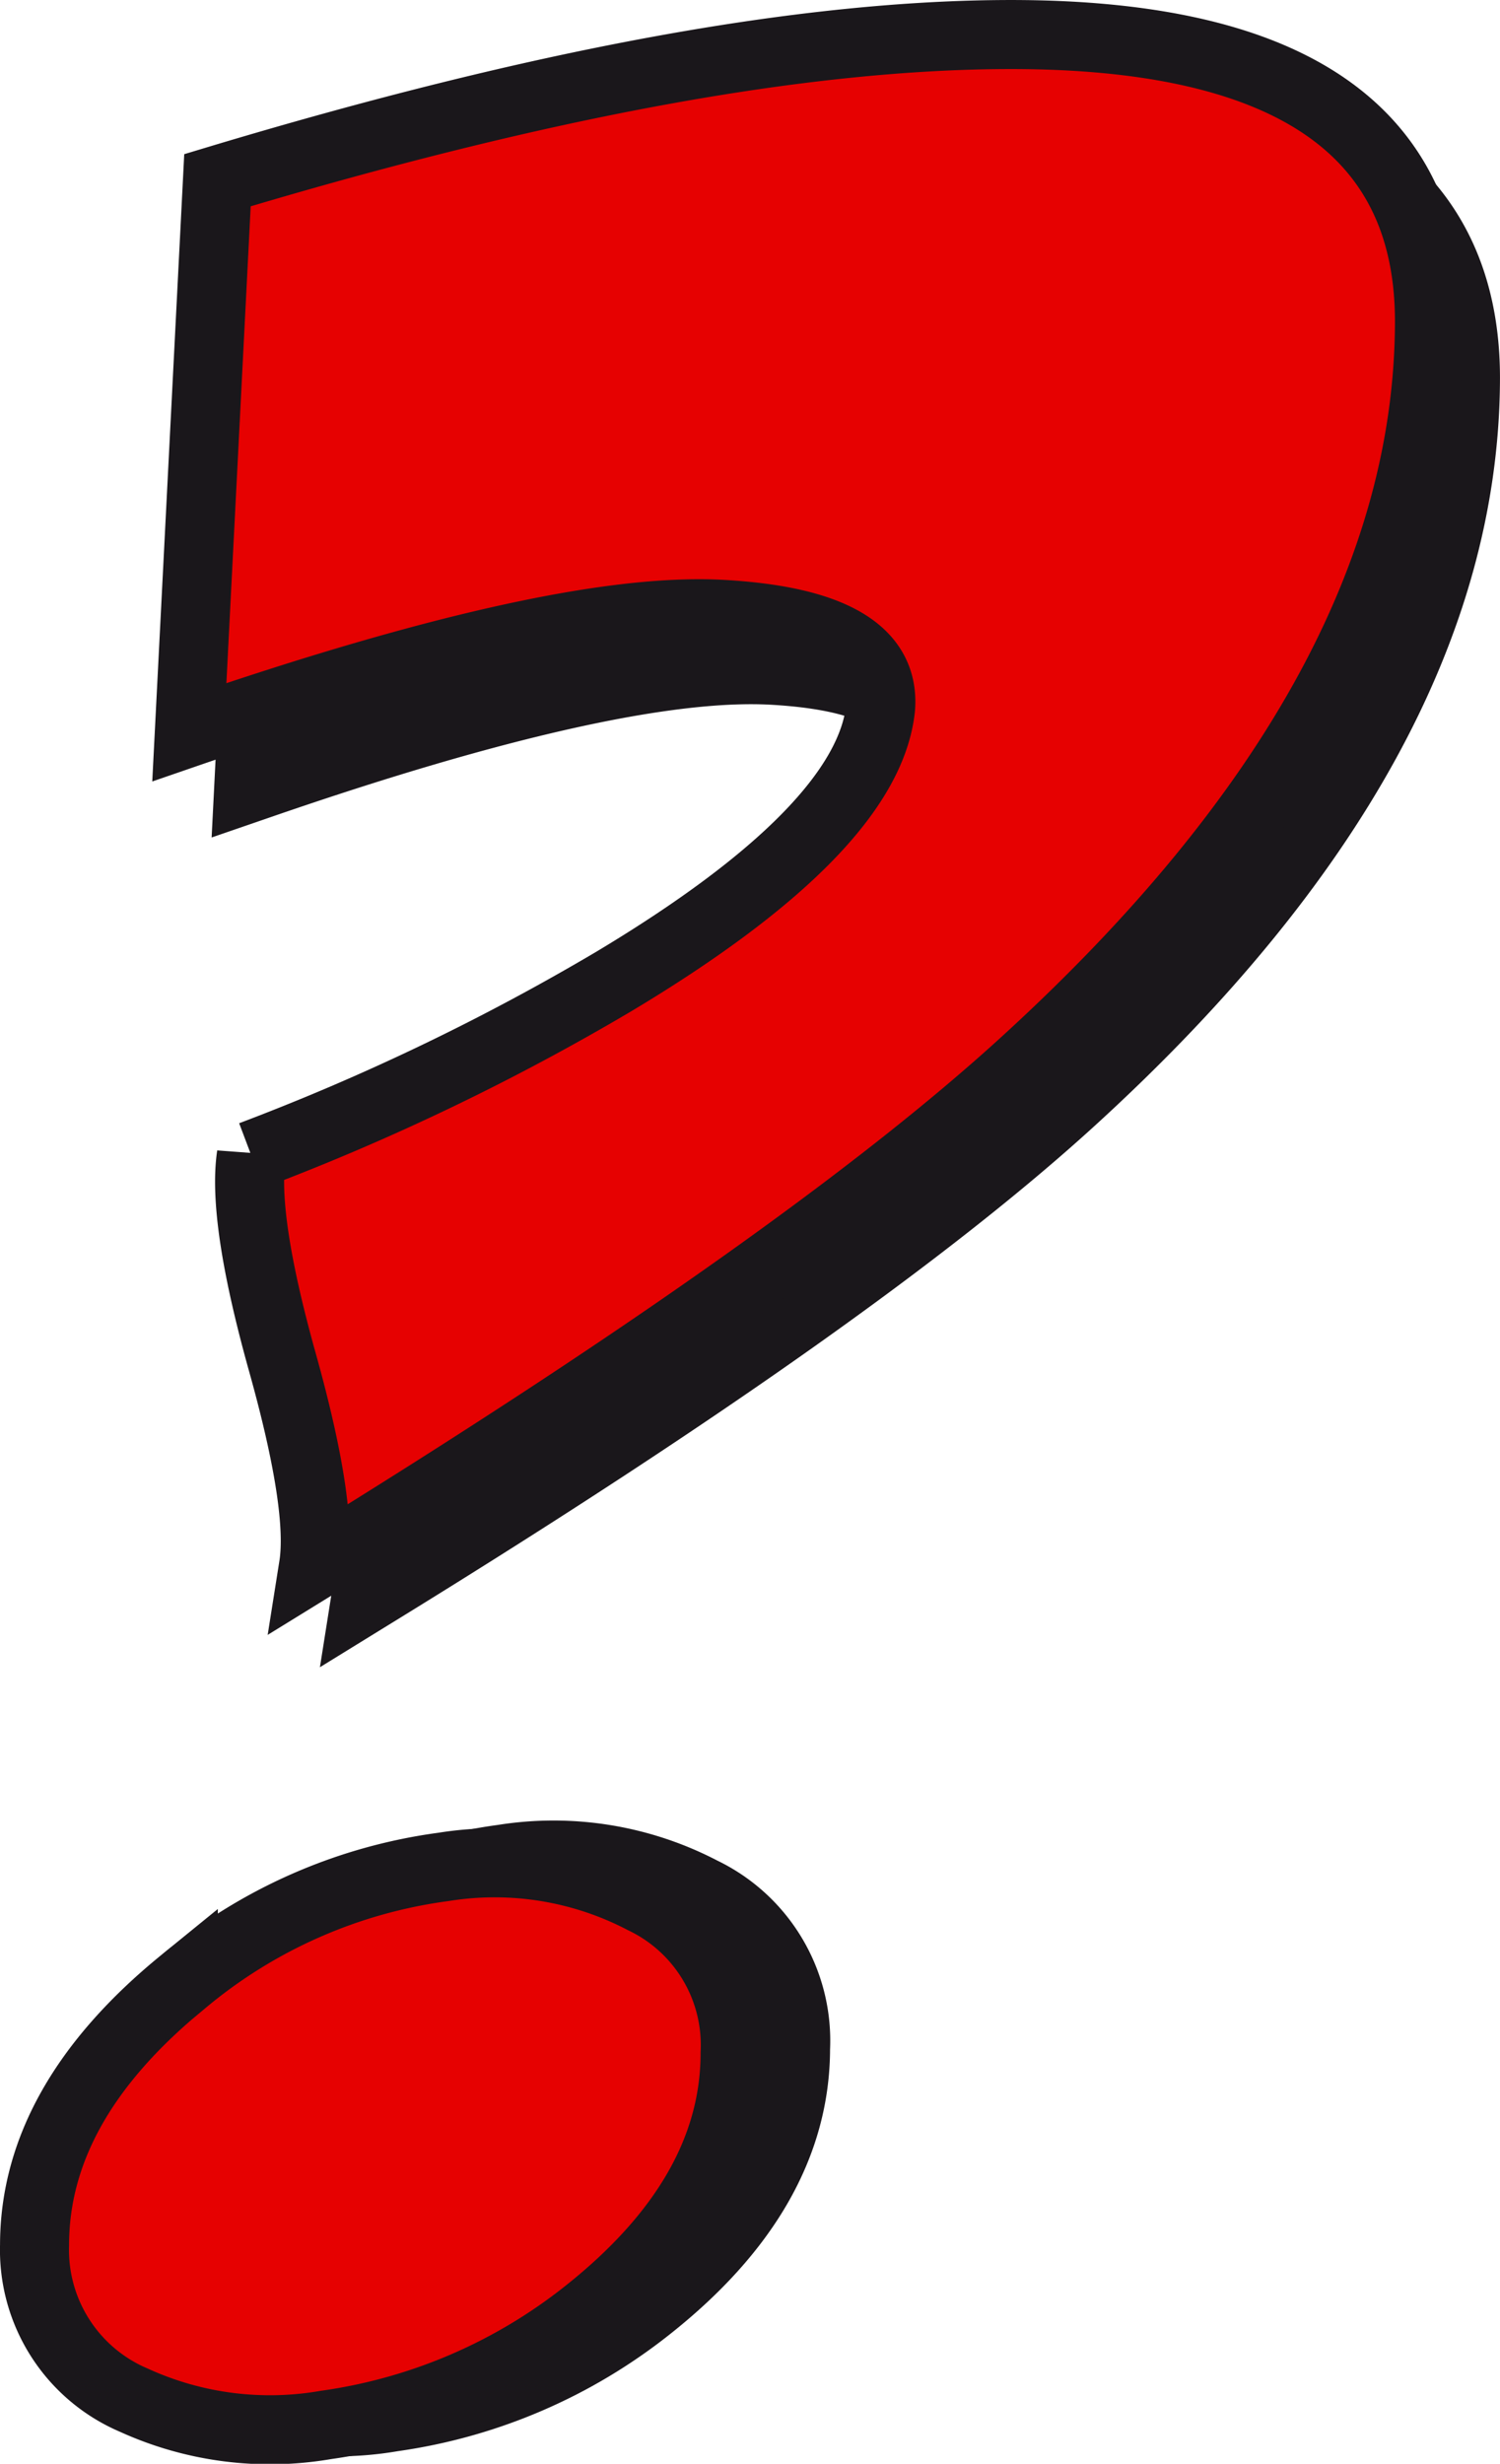 <svg xmlns="http://www.w3.org/2000/svg" width="67.555" height="110.943" viewBox="0 0 67.555 110.943"><path d="M22.722 84.153a13.979 13.979 0 0 1 8.689 1.417 7.007 7.007 0 0 1 3.972 6.664q0 6.2-6.464 11.315a23.429 23.429 0 0 1-11.315 4.85 14.245 14.245 0 0 1-8.349-1.078 7.088 7.088 0 0 1-4.311-6.735q0-6.19 6.464-11.45a22.226 22.226 0 0 1 11.314-4.983Zm-9.831-73.271q21.01-6.33 34.48-6.332 18.319 0 18.182 12.661-.133 16.034-17.508 31.923-9.564 8.759-30.981 21.955.406-2.565-1.346-8.849t-1.346-8.989a101.023 101.023 0 0 0 15.759-7.567q11.044-6.622 11.583-11.893.269-3.647-6.868-4.053t-23.168 5.118Z" stroke="#1a171b" stroke-miterlimit="10" stroke-width="4"/><path d="M19.984 84.064a14.479 14.479 0 0 1 9.006 1.467 7.272 7.272 0 0 1 4.117 6.91q0 6.419-6.7 11.726a24.286 24.286 0 0 1-11.728 5.027 14.764 14.764 0 0 1-8.654-1.117 7.346 7.346 0 0 1-4.469-6.981q0-6.415 6.7-11.866a23 23 0 0 1 11.728-5.166ZM9.794 8.115q21.778-6.559 35.737-6.56 18.987 0 18.847 13.123-.137 16.617-18.148 33.087-9.911 9.08-32.11 22.755.421-2.658-1.4-9.171t-1.4-9.316a104.753 104.753 0 0 0 16.332-7.842q11.45-6.865 12.008-12.326.277-3.78-7.121-4.2T8.527 32.97Z" fill="#e60101" stroke="#1a171b" stroke-miterlimit="10" stroke-width="3.109"/></svg>
